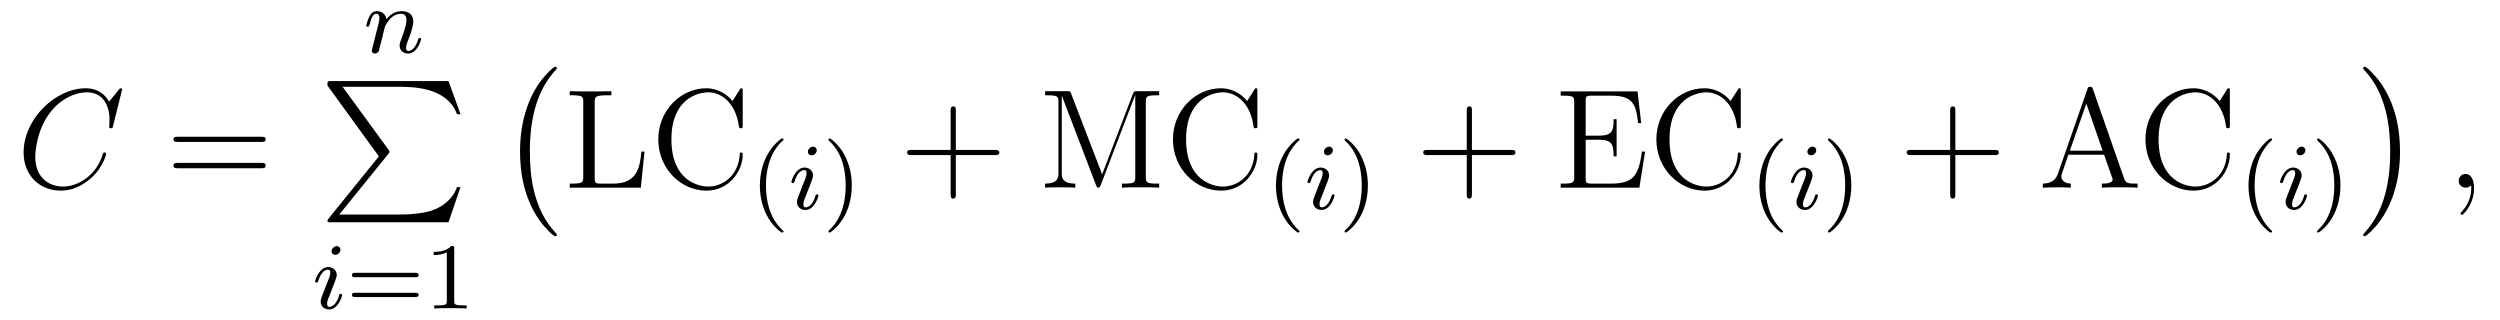 <?xml version='1.0'?>
<!-- This file was generated by dvisvgm 1.9.2 -->
<svg height='27pt' version='1.1' viewBox='0 -27 211 27' width='211pt' xmlns='http://www.w3.org/2000/svg' xmlns:xlink='http://www.w3.org/1999/xlink'>
<g id='page1'>
<g transform='matrix(1 0 0 1 -127 639)'>
<path d='M137.305 -658.441C137.305 -658.551 137.227 -658.551 137.195 -658.551C137.18 -658.551 137.117 -658.551 137.023 -658.426L136.211 -657.426C135.789 -658.145 135.133 -658.551 134.242 -658.551C131.664 -658.551 128.992 -655.941 128.992 -653.145C128.992 -651.144 130.383 -649.91 132.133 -649.91C133.086 -649.91 133.914 -650.316 134.602 -650.895C135.648 -651.77 135.961 -652.926 135.961 -653.019C135.961 -653.129 135.867 -653.129 135.82 -653.129C135.711 -653.129 135.711 -653.051 135.68 -653.004C135.133 -651.144 133.523 -650.254 132.336 -650.254C131.07 -650.254 129.977 -651.066 129.977 -652.754C129.977 -653.145 130.086 -655.207 131.445 -656.769C132.102 -657.535 133.211 -658.207 134.352 -658.207C135.664 -658.207 136.242 -657.129 136.242 -655.91C136.242 -655.598 136.211 -655.332 136.211 -655.285C136.211 -655.176 136.32 -655.176 136.367 -655.176C136.492 -655.176 136.508 -655.191 136.555 -655.41L137.305 -658.441ZM136.797 -650.16' fill-rule='evenodd'/>
<path d='M149.047 -654.02C149.219 -654.02 149.422 -654.02 149.422 -654.238C149.422 -654.457 149.219 -654.457 149.047 -654.457H142.031C141.859 -654.457 141.641 -654.457 141.641 -654.254C141.641 -654.02 141.844 -654.02 142.031 -654.02H149.047ZM149.047 -651.801C149.219 -651.801 149.422 -651.801 149.422 -652.02C149.422 -652.254 149.219 -652.254 149.047 -652.254H142.031C141.859 -652.254 141.641 -652.254 141.641 -652.035C141.641 -651.801 141.844 -651.801 142.031 -651.801H149.047ZM150.117 -650.16' fill-rule='evenodd'/>
<path d='M159.273 -662.856C159.289 -662.98 159.367 -663.277 159.398 -663.402C159.508 -663.824 159.508 -663.84 159.695 -664.105C159.945 -664.496 160.32 -664.84 160.852 -664.84C161.148 -664.84 161.305 -664.668 161.305 -664.293C161.305 -663.855 160.977 -662.965 160.82 -662.574C160.727 -662.309 160.727 -662.262 160.727 -662.152C160.727 -661.699 161.102 -661.48 161.445 -661.48C162.211 -661.48 162.539 -662.59 162.539 -662.699C162.539 -662.777 162.477 -662.793 162.43 -662.793C162.336 -662.793 162.32 -662.746 162.289 -662.668C162.102 -662.012 161.758 -661.699 161.461 -661.699C161.336 -661.699 161.273 -661.777 161.273 -661.965C161.273 -662.152 161.336 -662.324 161.414 -662.527C161.539 -662.824 161.883 -663.73 161.883 -664.184C161.883 -664.777 161.477 -665.059 160.898 -665.059C160.258 -665.059 159.836 -664.668 159.617 -664.371C159.555 -664.809 159.211 -665.059 158.805 -665.059C158.508 -665.059 158.32 -664.887 158.195 -664.637C157.992 -664.262 157.914 -663.855 157.914 -663.84C157.914 -663.777 157.977 -663.746 158.039 -663.746C158.133 -663.746 158.148 -663.777 158.211 -663.981C158.305 -664.371 158.445 -664.84 158.773 -664.84C158.977 -664.84 159.023 -664.637 159.023 -664.465C159.023 -664.324 158.992 -664.168 158.93 -663.918C158.914 -663.84 158.789 -663.371 158.758 -663.262L158.461 -662.074C158.43 -661.949 158.383 -661.762 158.383 -661.731C158.383 -661.543 158.539 -661.48 158.648 -661.48C158.789 -661.48 158.898 -661.574 158.961 -661.668C158.977 -661.715 159.039 -661.98 159.086 -662.152L159.273 -662.856ZM162.836 -661.559' fill-rule='evenodd'/>
<path d='M158.977 -652.801L154.742 -647.566C154.648 -647.441 154.633 -647.426 154.633 -647.363C154.633 -647.238 154.742 -647.238 154.961 -647.238H164.852L165.867 -650.207H165.57C165.273 -649.316 164.477 -648.582 163.461 -648.238C163.273 -648.176 162.445 -647.895 160.695 -647.895H155.633L159.773 -653.004C159.852 -653.113 159.867 -653.145 159.867 -653.207C159.867 -653.254 159.867 -653.254 159.789 -653.363L155.914 -658.676H160.633C161.992 -658.676 164.742 -658.598 165.57 -656.363H165.867L164.852 -659.16H154.961C154.633 -659.16 154.633 -659.145 154.633 -658.785L158.977 -652.801ZM166.559 -659.16' fill-rule='evenodd'/>
<path d='M155.734 -644.914C155.734 -645.102 155.594 -645.227 155.422 -645.227C155.219 -645.227 154.984 -645.023 154.984 -644.789C154.984 -644.617 155.109 -644.492 155.297 -644.492C155.5 -644.492 155.734 -644.68 155.734 -644.914ZM154.563 -642.008L154.141 -640.914C154.094 -640.789 154.062 -640.695 154.062 -640.555C154.062 -640.164 154.359 -639.883 154.781 -639.883C155.547 -639.883 155.875 -640.992 155.875 -641.102C155.875 -641.18 155.813 -641.195 155.766 -641.195C155.656 -641.195 155.641 -641.148 155.625 -641.07C155.438 -640.43 155.109 -640.102 154.797 -640.102C154.703 -640.102 154.609 -640.148 154.609 -640.352C154.609 -640.555 154.656 -640.695 154.766 -640.945C154.844 -641.148 154.922 -641.367 155.016 -641.586L155.266 -642.227C155.328 -642.414 155.422 -642.648 155.422 -642.789C155.422 -643.18 155.109 -643.461 154.703 -643.461C153.938 -643.461 153.594 -642.352 153.594 -642.242C153.594 -642.18 153.656 -642.148 153.719 -642.148C153.813 -642.148 153.828 -642.195 153.859 -642.273C154.078 -643.023 154.437 -643.242 154.672 -643.242C154.797 -643.242 154.875 -643.211 154.875 -642.977C154.875 -642.898 154.859 -642.789 154.781 -642.555L154.563 -642.008ZM156.238 -639.961' fill-rule='evenodd'/>
<path d='M162.051 -642.602C162.16 -642.602 162.332 -642.602 162.332 -642.789C162.332 -642.977 162.129 -642.977 162.02 -642.977H157.02C156.894 -642.977 156.707 -642.977 156.707 -642.789C156.707 -642.602 156.863 -642.602 156.988 -642.602H162.051ZM162.02 -640.93C162.129 -640.93 162.332 -640.93 162.332 -641.102C162.332 -641.289 162.16 -641.289 162.051 -641.289H156.988C156.863 -641.289 156.707 -641.289 156.707 -641.102C156.707 -640.93 156.894 -640.93 157.02 -640.93H162.02ZM165.336 -645.023C165.336 -645.242 165.32 -645.242 165.102 -645.242C164.773 -644.93 164.352 -644.742 163.602 -644.742V-644.477C163.82 -644.477 164.242 -644.477 164.711 -644.695V-640.617C164.711 -640.32 164.68 -640.227 163.93 -640.227H163.648V-639.961C163.977 -639.992 164.648 -639.992 165.008 -639.992S166.055 -639.992 166.383 -639.961V-640.227H166.117C165.352 -640.227 165.336 -640.32 165.336 -640.617V-645.023ZM167.035 -639.961' fill-rule='evenodd'/>
<path d='M174 -646.176C174 -646.223 173.984 -646.254 173.953 -646.285C173.406 -646.879 172.594 -647.832 172.094 -649.785C171.813 -650.863 171.719 -652.098 171.719 -653.207C171.719 -656.332 172.469 -658.535 173.891 -660.082C174 -660.191 174 -660.207 174 -660.238C174 -660.363 173.906 -660.363 173.859 -660.363C173.672 -660.363 173.031 -659.645 172.875 -659.457C171.672 -658.02 170.891 -655.879 170.891 -653.223C170.891 -651.519 171.188 -649.129 172.75 -647.113C172.875 -646.973 173.641 -646.066 173.859 -646.066C173.906 -646.066 174 -646.066 174 -646.176ZM174.598 -659.879' fill-rule='evenodd'/>
<path d='M181.398 -653.207H181.133C181.008 -652.02 180.867 -650.504 178.773 -650.504H177.742C177.211 -650.504 177.195 -650.582 177.195 -650.988V-657.379C177.195 -657.816 177.211 -657.957 178.242 -657.957H178.602V-658.301C178.258 -658.285 177.211 -658.285 176.789 -658.285C176.43 -658.285 175.383 -658.285 175.086 -658.301V-657.957H175.336C176.18 -657.957 176.227 -657.832 176.227 -657.395V-651.066C176.227 -650.629 176.18 -650.504 175.336 -650.504H175.086V-650.16H181.086L181.398 -653.207ZM189.684 -658.285C189.684 -658.488 189.684 -658.551 189.574 -658.551C189.496 -658.551 189.48 -658.535 189.418 -658.41L188.824 -657.473C188.293 -658.129 187.48 -658.551 186.621 -658.551C184.449 -658.551 182.559 -656.676 182.559 -654.238C182.559 -651.77 184.465 -649.91 186.621 -649.91C188.574 -649.91 189.684 -651.613 189.684 -652.926C189.684 -653.051 189.684 -653.129 189.559 -653.129C189.434 -653.129 189.434 -653.066 189.434 -652.988C189.324 -651.098 187.934 -650.254 186.777 -650.254C185.949 -650.254 183.668 -650.754 183.668 -654.238C183.668 -657.676 185.918 -658.207 186.777 -658.207C188.027 -658.207 189.121 -657.144 189.355 -655.363C189.387 -655.207 189.387 -655.176 189.527 -655.176C189.684 -655.176 189.684 -655.207 189.684 -655.457V-658.285ZM190.316 -650.16' fill-rule='evenodd'/>
<path d='M192.961 -646.375C193.024 -646.375 193.133 -646.375 193.133 -646.469C193.133 -646.5 193.117 -646.5 193.008 -646.609C191.93 -647.641 191.648 -649.109 191.648 -650.344C191.648 -652.641 192.601 -653.703 193.008 -654.078C193.117 -654.172 193.133 -654.187 193.133 -654.219C193.133 -654.266 193.102 -654.312 193.008 -654.312C192.883 -654.312 192.492 -653.922 192.43 -653.844C191.367 -652.734 191.133 -651.297 191.133 -650.344C191.133 -648.562 191.883 -647.141 192.961 -646.375ZM193.559 -648.359' fill-rule='evenodd'/>
<path d='M195.934 -653.313C195.934 -653.5 195.793 -653.625 195.622 -653.625C195.418 -653.625 195.184 -653.422 195.184 -653.187C195.184 -653.016 195.308 -652.891 195.496 -652.891C195.7 -652.891 195.934 -653.078 195.934 -653.313ZM194.761 -650.406L194.34 -649.312C194.293 -649.188 194.262 -649.094 194.262 -648.953C194.262 -648.562 194.558 -648.281 194.981 -648.281C195.746 -648.281 196.074 -649.391 196.074 -649.5C196.074 -649.578 196.012 -649.594 195.965 -649.594C195.856 -649.594 195.84 -649.547 195.824 -649.469C195.637 -648.828 195.308 -648.5 194.996 -648.5C194.903 -648.5 194.808 -648.547 194.808 -648.75S194.856 -649.094 194.965 -649.344C195.043 -649.547 195.121 -649.766 195.215 -649.984L195.464 -650.625C195.527 -650.812 195.622 -651.047 195.622 -651.187C195.622 -651.578 195.308 -651.859 194.903 -651.859C194.137 -651.859 193.793 -650.75 193.793 -650.641C193.793 -650.578 193.855 -650.547 193.918 -650.547C194.011 -650.547 194.027 -650.594 194.058 -650.672C194.278 -651.422 194.636 -651.641 194.872 -651.641C194.996 -651.641 195.074 -651.609 195.074 -651.375C195.074 -651.297 195.059 -651.187 194.981 -650.953L194.761 -650.406ZM196.438 -648.359' fill-rule='evenodd'/>
<path d='M198.89 -650.344C198.89 -651.094 198.766 -652 198.265 -652.938C197.891 -653.672 197.156 -654.312 197.016 -654.312C196.938 -654.312 196.922 -654.266 196.922 -654.219C196.922 -654.187 196.922 -654.172 197.016 -654.078C198.125 -653.031 198.376 -651.562 198.376 -650.344C198.376 -648.063 197.437 -646.984 197.032 -646.625C196.922 -646.516 196.922 -646.5 196.922 -646.469C196.922 -646.422 196.938 -646.375 197.016 -646.375C197.141 -646.375 197.546 -646.781 197.609 -646.844C198.672 -647.969 198.89 -649.391 198.89 -650.344ZM199.675 -648.359' fill-rule='evenodd'/>
<path d='M207.672 -652.91H210.968C211.141 -652.91 211.344 -652.91 211.344 -653.129S211.141 -653.348 210.968 -653.348H207.672V-656.645C207.672 -656.816 207.672 -657.02 207.469 -657.02C207.234 -657.02 207.234 -656.816 207.234 -656.645V-653.348H203.953C203.782 -653.348 203.562 -653.348 203.562 -653.145C203.562 -652.91 203.766 -652.91 203.953 -652.91H207.234V-649.629C207.234 -649.457 207.234 -649.238 207.454 -649.238C207.672 -649.238 207.672 -649.441 207.672 -649.629V-652.91ZM212.039 -650.16' fill-rule='evenodd'/>
<path d='M217.41 -658.082C217.332 -658.301 217.316 -658.301 217.051 -658.301H215.207V-657.957H215.442C216.301 -657.957 216.332 -657.832 216.332 -657.395V-651.395C216.332 -651.066 216.332 -650.504 215.207 -650.504V-650.16C215.504 -650.191 216.144 -650.191 216.473 -650.191C216.816 -650.191 217.441 -650.191 217.754 -650.16V-650.504C216.613 -650.504 216.613 -651.066 216.613 -651.395V-657.894H216.629L219.504 -650.379C219.551 -650.254 219.582 -650.16 219.707 -650.16C219.816 -650.16 219.832 -650.223 219.91 -650.394L222.8 -657.957H222.816V-651.066C222.816 -650.629 222.785 -650.504 221.926 -650.504H221.692V-650.16C221.957 -650.191 222.91 -650.191 223.254 -650.191C223.597 -650.191 224.551 -650.191 224.832 -650.16V-650.504H224.598C223.739 -650.504 223.708 -650.629 223.708 -651.066V-657.395C223.708 -657.832 223.739 -657.957 224.598 -657.957H224.832V-658.301H222.989C222.722 -658.301 222.707 -658.285 222.613 -658.066L220.02 -651.285L217.41 -658.082ZM233.122 -658.285C233.122 -658.488 233.122 -658.551 233.011 -658.551C232.933 -658.551 232.918 -658.535 232.855 -658.41L232.261 -657.473C231.731 -658.129 230.918 -658.551 230.059 -658.551C227.887 -658.551 225.996 -656.676 225.996 -654.238C225.996 -651.77 227.903 -649.91 230.059 -649.91C232.012 -649.91 233.122 -651.613 233.122 -652.926C233.122 -653.051 233.122 -653.129 232.996 -653.129C232.871 -653.129 232.871 -653.066 232.871 -652.988C232.762 -651.098 231.371 -650.254 230.215 -650.254C229.387 -650.254 227.106 -650.754 227.106 -654.238C227.106 -657.676 229.356 -658.207 230.215 -658.207C231.464 -658.207 232.559 -657.144 232.793 -655.363C232.824 -655.207 232.824 -655.176 232.964 -655.176C233.122 -655.176 233.122 -655.207 233.122 -655.457V-658.285ZM233.754 -650.16' fill-rule='evenodd'/>
<path d='M236.52 -646.375C236.582 -646.375 236.692 -646.375 236.692 -646.469C236.692 -646.5 236.676 -646.5 236.567 -646.609C235.488 -647.641 235.207 -649.109 235.207 -650.344C235.207 -652.641 236.16 -653.703 236.567 -654.078C236.676 -654.172 236.692 -654.187 236.692 -654.219C236.692 -654.266 236.66 -654.312 236.567 -654.312C236.442 -654.312 236.051 -653.922 235.988 -653.844C234.925 -652.734 234.691 -651.297 234.691 -650.344C234.691 -648.562 235.441 -647.141 236.52 -646.375ZM237.118 -648.359' fill-rule='evenodd'/>
<path d='M239.492 -653.313C239.492 -653.5 239.352 -653.625 239.179 -653.625C238.976 -653.625 238.742 -653.422 238.742 -653.187C238.742 -653.016 238.867 -652.891 239.054 -652.891C239.258 -652.891 239.492 -653.078 239.492 -653.313ZM238.32 -650.406L237.899 -649.312C237.852 -649.188 237.821 -649.094 237.821 -648.953C237.821 -648.562 238.117 -648.281 238.54 -648.281C239.305 -648.281 239.633 -649.391 239.633 -649.5C239.633 -649.578 239.57 -649.594 239.524 -649.594C239.414 -649.594 239.399 -649.547 239.383 -649.469C239.195 -648.828 238.867 -648.5 238.555 -648.5C238.46 -648.5 238.367 -648.547 238.367 -648.75S238.414 -649.094 238.524 -649.344C238.602 -649.547 238.68 -649.766 238.774 -649.984L239.023 -650.625C239.086 -650.812 239.179 -651.047 239.179 -651.187C239.179 -651.578 238.867 -651.859 238.46 -651.859C237.695 -651.859 237.352 -650.75 237.352 -650.641C237.352 -650.578 237.414 -650.547 237.476 -650.547C237.57 -650.547 237.586 -650.594 237.617 -650.672C237.836 -651.422 238.195 -651.641 238.429 -651.641C238.555 -651.641 238.633 -651.609 238.633 -651.375C238.633 -651.297 238.618 -651.187 238.54 -650.953L238.32 -650.406ZM239.996 -648.359' fill-rule='evenodd'/>
<path d='M242.449 -650.344C242.449 -651.094 242.324 -652 241.824 -652.938C241.45 -653.672 240.715 -654.312 240.575 -654.312C240.496 -654.312 240.48 -654.266 240.48 -654.219C240.48 -654.187 240.48 -654.172 240.575 -654.078C241.684 -653.031 241.933 -651.562 241.933 -650.344C241.933 -648.063 240.996 -646.984 240.59 -646.625C240.48 -646.516 240.48 -646.5 240.48 -646.469C240.48 -646.422 240.496 -646.375 240.575 -646.375C240.7 -646.375 241.105 -646.781 241.168 -646.844C242.231 -647.969 242.449 -649.391 242.449 -650.344ZM243.234 -648.359' fill-rule='evenodd'/>
<path d='M251.231 -652.91H254.527C254.699 -652.91 254.903 -652.91 254.903 -653.129S254.699 -653.348 254.527 -653.348H251.231V-656.645C251.231 -656.816 251.231 -657.02 251.027 -657.02C250.793 -657.02 250.793 -656.816 250.793 -656.645V-653.348H247.512C247.34 -653.348 247.121 -653.348 247.121 -653.145C247.121 -652.91 247.325 -652.91 247.512 -652.91H250.793V-649.629C250.793 -649.457 250.793 -649.238 251.011 -649.238C251.231 -649.238 251.231 -649.441 251.231 -649.629V-652.91ZM255.598 -650.16' fill-rule='evenodd'/>
<path d='M265.848 -653.207H265.582C265.301 -651.348 265.004 -650.504 262.988 -650.504H261.379C260.848 -650.504 260.832 -650.582 260.832 -650.988V-654.207H261.91C263.051 -654.207 263.191 -653.832 263.191 -652.801H263.442V-655.941H263.191C263.191 -654.91 263.051 -654.551 261.91 -654.551H260.832V-657.457C260.832 -657.848 260.848 -657.926 261.379 -657.926H262.957C264.707 -657.926 265.082 -657.332 265.254 -655.613H265.519L265.207 -658.285H258.722V-657.926H258.973C259.817 -657.926 259.864 -657.816 259.864 -657.379V-651.066C259.864 -650.629 259.817 -650.504 258.973 -650.504H258.722V-650.16H265.363L265.848 -653.207ZM273.922 -658.285C273.922 -658.488 273.922 -658.551 273.812 -658.551C273.734 -658.551 273.719 -658.535 273.656 -658.41L273.062 -657.473C272.531 -658.129 271.718 -658.551 270.859 -658.551C268.687 -658.551 266.797 -656.676 266.797 -654.238C266.797 -651.77 268.703 -649.91 270.859 -649.91C272.813 -649.91 273.922 -651.613 273.922 -652.926C273.922 -653.051 273.922 -653.129 273.797 -653.129C273.672 -653.129 273.672 -653.066 273.672 -652.988C273.563 -651.098 272.172 -650.254 271.015 -650.254C270.187 -650.254 267.906 -650.754 267.906 -654.238C267.906 -657.676 270.156 -658.207 271.015 -658.207C272.266 -658.207 273.359 -657.144 273.594 -655.363C273.625 -655.207 273.625 -655.176 273.766 -655.176C273.922 -655.176 273.922 -655.207 273.922 -655.457V-658.285ZM274.555 -650.16' fill-rule='evenodd'/>
<path d='M277.32 -646.375C277.382 -646.375 277.492 -646.375 277.492 -646.469C277.492 -646.5 277.476 -646.5 277.367 -646.609C276.289 -647.641 276.008 -649.109 276.008 -650.344C276.008 -652.641 276.961 -653.703 277.367 -654.078C277.476 -654.172 277.492 -654.187 277.492 -654.219C277.492 -654.266 277.46 -654.312 277.367 -654.312C277.242 -654.312 276.852 -653.922 276.79 -653.844C275.726 -652.734 275.492 -651.297 275.492 -650.344C275.492 -648.562 276.242 -647.141 277.32 -646.375ZM277.918 -648.359' fill-rule='evenodd'/>
<path d='M280.292 -653.313C280.292 -653.5 280.152 -653.625 279.98 -653.625C279.778 -653.625 279.542 -653.422 279.542 -653.187C279.542 -653.016 279.668 -652.891 279.856 -652.891C280.058 -652.891 280.292 -653.078 280.292 -653.313ZM279.121 -650.406L278.699 -649.312C278.652 -649.188 278.621 -649.094 278.621 -648.953C278.621 -648.562 278.918 -648.281 279.34 -648.281C280.105 -648.281 280.434 -649.391 280.434 -649.5C280.434 -649.578 280.372 -649.594 280.325 -649.594C280.214 -649.594 280.199 -649.547 280.183 -649.469C279.996 -648.828 279.668 -648.5 279.355 -648.5C279.262 -648.5 279.168 -648.547 279.168 -648.75S279.215 -649.094 279.324 -649.344C279.402 -649.547 279.48 -649.766 279.575 -649.984L279.824 -650.625C279.887 -650.812 279.98 -651.047 279.98 -651.187C279.98 -651.578 279.668 -651.859 279.262 -651.859C278.496 -651.859 278.153 -650.75 278.153 -650.641C278.153 -650.578 278.215 -650.547 278.278 -650.547C278.371 -650.547 278.387 -650.594 278.418 -650.672C278.636 -651.422 278.996 -651.641 279.23 -651.641C279.355 -651.641 279.433 -651.609 279.433 -651.375C279.433 -651.297 279.418 -651.187 279.34 -650.953L279.121 -650.406ZM280.796 -648.359' fill-rule='evenodd'/>
<path d='M283.25 -650.344C283.25 -651.094 283.126 -652 282.625 -652.938C282.25 -653.672 281.515 -654.312 281.375 -654.312C281.297 -654.312 281.281 -654.266 281.281 -654.219C281.281 -654.187 281.281 -654.172 281.375 -654.078C282.485 -653.031 282.734 -651.562 282.734 -650.344C282.734 -648.063 281.797 -646.984 281.39 -646.625C281.281 -646.516 281.281 -646.5 281.281 -646.469C281.281 -646.422 281.297 -646.375 281.375 -646.375C281.5 -646.375 281.906 -646.781 281.969 -646.844C283.031 -647.969 283.25 -649.391 283.25 -650.344ZM284.035 -648.359' fill-rule='evenodd'/>
<path d='M292.031 -652.91H295.328C295.5 -652.91 295.703 -652.91 295.703 -653.129S295.5 -653.348 295.328 -653.348H292.031V-656.645C292.031 -656.816 292.031 -657.02 291.828 -657.02C291.594 -657.02 291.594 -656.816 291.594 -656.645V-653.348H288.312C288.14 -653.348 287.922 -653.348 287.922 -653.145C287.922 -652.91 288.125 -652.91 288.312 -652.91H291.594V-649.629C291.594 -649.457 291.594 -649.238 291.812 -649.238C292.031 -649.238 292.031 -649.441 292.031 -649.629V-652.91ZM296.399 -650.16' fill-rule='evenodd'/>
<path d='M303.648 -658.457C303.601 -658.598 303.586 -658.676 303.414 -658.676S303.227 -658.629 303.164 -658.441L300.679 -651.316C300.508 -650.832 300.164 -650.52 299.414 -650.504V-650.16C300.133 -650.191 300.164 -650.191 300.554 -650.191C300.883 -650.191 301.46 -650.191 301.774 -650.16V-650.504C301.273 -650.52 300.977 -650.769 300.977 -651.098C300.977 -651.176 300.977 -651.191 301.024 -651.348L301.571 -652.941H304.586L305.242 -651.066C305.305 -650.926 305.305 -650.895 305.305 -650.863C305.305 -650.504 304.696 -650.504 304.398 -650.504V-650.16C304.664 -650.191 305.602 -650.191 305.945 -650.191C306.274 -650.191 307.133 -650.191 307.414 -650.16V-650.504C306.632 -650.504 306.414 -650.504 306.258 -650.988L303.648 -658.457ZM303.086 -657.254L304.46 -653.285H301.696L303.086 -657.254ZM307.796 -650.16' fill-rule='evenodd'/>
<path d='M315.199 -658.285C315.199 -658.488 315.199 -658.551 315.09 -658.551C315.012 -658.551 314.996 -658.535 314.934 -658.41L314.34 -657.473C313.808 -658.129 312.996 -658.551 312.137 -658.551C309.965 -658.551 308.075 -656.676 308.075 -654.238C308.075 -651.77 309.98 -649.91 312.137 -649.91C314.09 -649.91 315.199 -651.613 315.199 -652.926C315.199 -653.051 315.199 -653.129 315.074 -653.129C314.95 -653.129 314.95 -653.066 314.95 -652.988C314.84 -651.098 313.45 -650.254 312.293 -650.254C311.465 -650.254 309.184 -650.754 309.184 -654.238C309.184 -657.676 311.434 -658.207 312.293 -658.207C313.543 -658.207 314.636 -657.144 314.872 -655.363C314.903 -655.207 314.903 -655.176 315.043 -655.176C315.199 -655.176 315.199 -655.207 315.199 -655.457V-658.285ZM315.832 -650.16' fill-rule='evenodd'/>
<path d='M318.601 -646.375C318.664 -646.375 318.774 -646.375 318.774 -646.469C318.774 -646.5 318.758 -646.5 318.648 -646.609C317.57 -647.641 317.29 -649.109 317.29 -650.344C317.29 -652.641 318.242 -653.703 318.648 -654.078C318.758 -654.172 318.774 -654.187 318.774 -654.219C318.774 -654.266 318.743 -654.312 318.648 -654.312C318.523 -654.312 318.133 -653.922 318.071 -653.844C317.008 -652.734 316.774 -651.297 316.774 -650.344C316.774 -648.562 317.524 -647.141 318.601 -646.375ZM319.199 -648.359' fill-rule='evenodd'/>
<path d='M321.575 -653.313C321.575 -653.5 321.433 -653.625 321.262 -653.625C321.059 -653.625 320.825 -653.422 320.825 -653.187C320.825 -653.016 320.95 -652.891 321.137 -652.891C321.34 -652.891 321.575 -653.078 321.575 -653.313ZM320.402 -650.406L319.98 -649.312C319.933 -649.188 319.902 -649.094 319.902 -648.953C319.902 -648.562 320.2 -648.281 320.621 -648.281C321.386 -648.281 321.715 -649.391 321.715 -649.5C321.715 -649.578 321.653 -649.594 321.606 -649.594C321.496 -649.594 321.48 -649.547 321.464 -649.469C321.277 -648.828 320.95 -648.5 320.636 -648.5C320.543 -648.5 320.449 -648.547 320.449 -648.75S320.496 -649.094 320.605 -649.344C320.683 -649.547 320.761 -649.766 320.856 -649.984L321.106 -650.625C321.168 -650.812 321.262 -651.047 321.262 -651.187C321.262 -651.578 320.95 -651.859 320.543 -651.859C319.777 -651.859 319.434 -650.75 319.434 -650.641C319.434 -650.578 319.496 -650.547 319.559 -650.547C319.652 -650.547 319.668 -650.594 319.699 -650.672C319.918 -651.422 320.278 -651.641 320.512 -651.641C320.636 -651.641 320.714 -651.609 320.714 -651.375C320.714 -651.297 320.699 -651.187 320.621 -650.953L320.402 -650.406ZM322.078 -648.359' fill-rule='evenodd'/>
<path d='M324.532 -650.344C324.532 -651.094 324.407 -652 323.906 -652.938C323.531 -653.672 322.796 -654.312 322.656 -654.312C322.578 -654.312 322.562 -654.266 322.562 -654.219C322.562 -654.187 322.562 -654.172 322.656 -654.078C323.766 -653.031 324.016 -651.562 324.016 -650.344C324.016 -648.063 323.078 -646.984 322.672 -646.625C322.562 -646.516 322.562 -646.5 322.562 -646.469C322.562 -646.422 322.578 -646.375 322.656 -646.375C322.781 -646.375 323.188 -646.781 323.25 -646.844C324.312 -647.969 324.532 -649.391 324.532 -650.344ZM325.316 -648.359' fill-rule='evenodd'/>
<path d='M329.562 -653.207C329.562 -654.894 329.266 -657.285 327.703 -659.301C327.578 -659.457 326.797 -660.363 326.593 -660.363C326.531 -660.363 326.453 -660.332 326.453 -660.238C326.453 -660.191 326.468 -660.16 326.515 -660.113C327.094 -659.504 327.859 -658.535 328.36 -656.629C328.625 -655.551 328.734 -654.316 328.734 -653.223C328.734 -652.004 328.625 -650.801 328.313 -649.629C327.859 -647.957 327.156 -647.004 326.546 -646.332C326.453 -646.223 326.453 -646.207 326.453 -646.176C326.453 -646.082 326.531 -646.066 326.593 -646.066C326.766 -646.066 327.422 -646.785 327.563 -646.957C328.781 -648.395 329.562 -650.551 329.562 -653.207ZM331.441 -659.879' fill-rule='evenodd'/>
<path d='M335.809 -650.113C335.809 -650.801 335.574 -651.316 335.09 -651.316C334.715 -651.316 334.512 -651.004 334.512 -650.738C334.512 -650.488 334.699 -650.16 335.106 -650.16C335.262 -650.16 335.387 -650.207 335.496 -650.316C335.512 -650.332 335.527 -650.332 335.543 -650.332C335.574 -650.332 335.574 -650.176 335.574 -650.113C335.574 -649.723 335.496 -648.941 334.808 -648.176C334.668 -648.02 334.668 -648.004 334.668 -647.973C334.668 -647.926 334.73 -647.863 334.793 -647.863C334.886 -647.863 335.809 -648.738 335.809 -650.113ZM336.719 -650.16' fill-rule='evenodd'/>
</g>
</g>
</svg>
